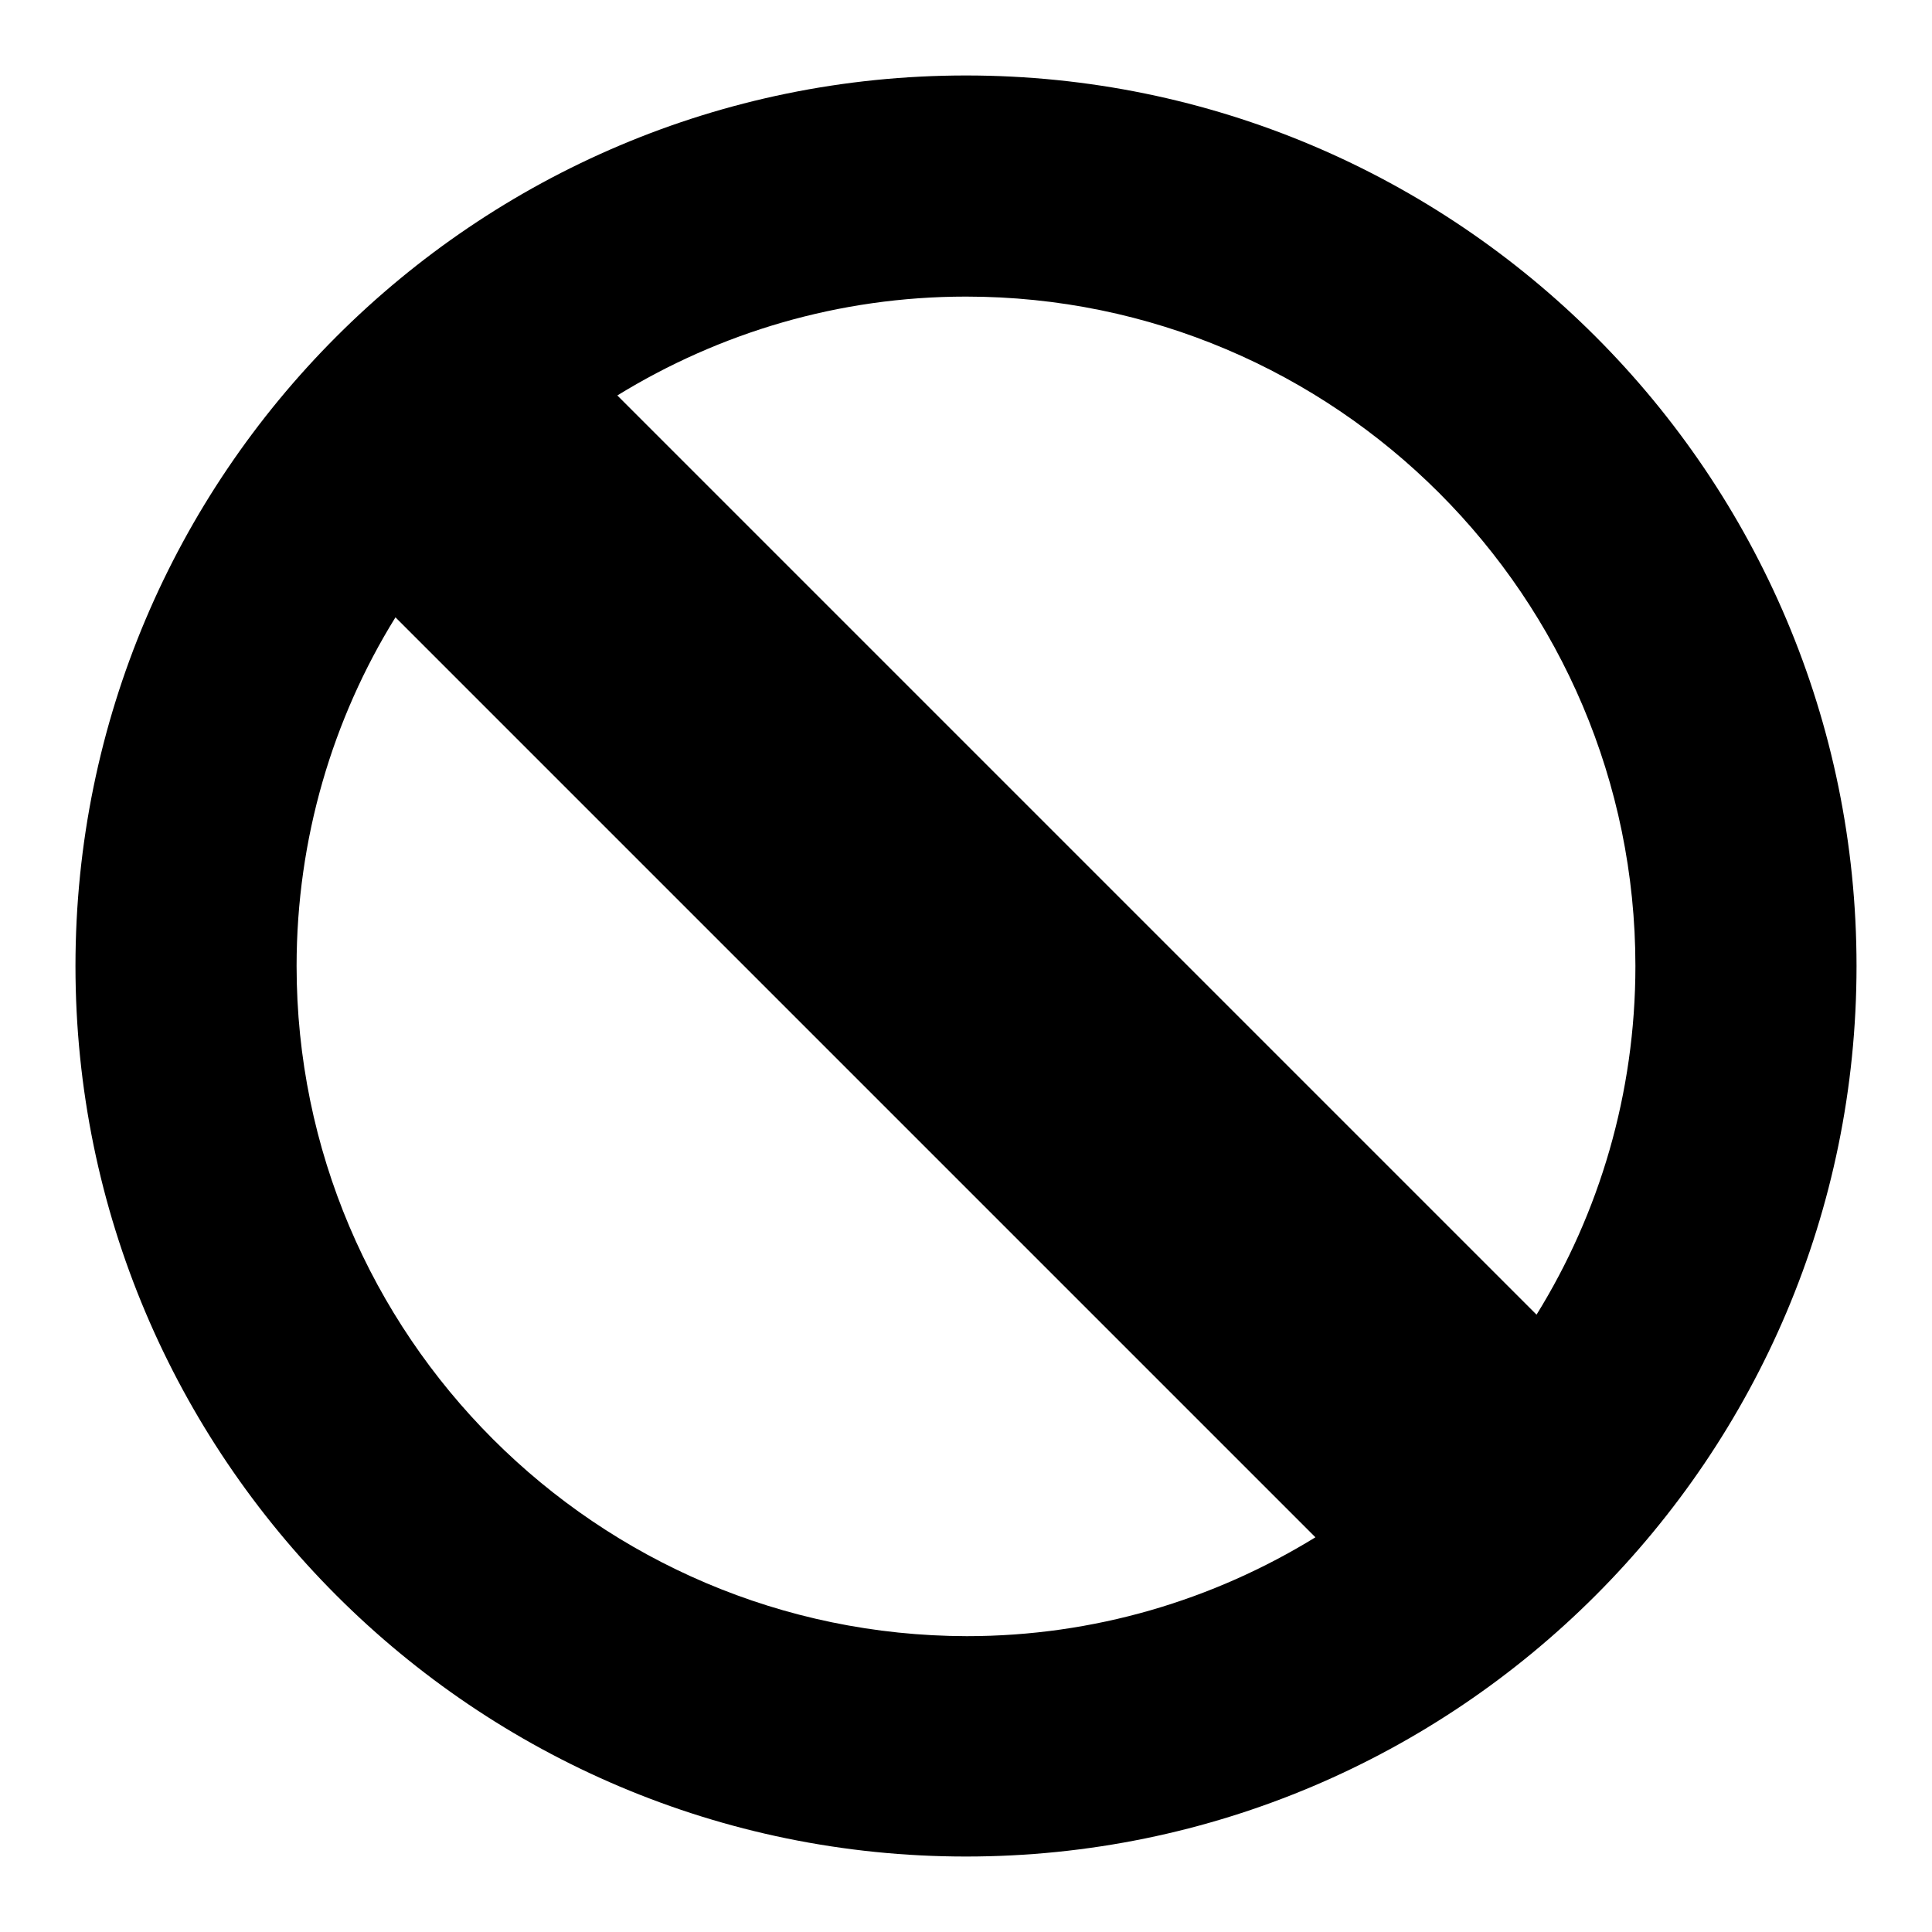 <?xml version="1.0" encoding="utf-8"?>
<!-- Svg Vector Icons : http://www.onlinewebfonts.com/icon -->
<!DOCTYPE svg PUBLIC "-//W3C//DTD SVG 1.1//EN" "http://www.w3.org/Graphics/SVG/1.1/DTD/svg11.dtd">
<svg version="1.1" xmlns="http://www.w3.org/2000/svg" xmlns:xlink="http://www.w3.org/1999/xlink" x="0px" y="0px" viewBox="0 0 256 256" enable-background="new 0 0 256 256" xml:space="preserve">
<g><g><g><path fill="#000000" d="M128,10C62.9,10,10,62.9,10,128c0,65.1,52.9,118,118,118c65.1,0,118-52.9,118-118C246,62.9,193.1,10,128,10z M216.7,128c0,16.9-4.8,32.8-13.1,46.2L81.8,52.4c13.5-8.3,29.3-13.1,46.2-13.1C176.9,39.3,216.7,79.1,216.7,128z M39.3,128c0-16.9,4.8-32.8,13.1-46.2l121.9,121.9c-13.5,8.3-29.3,13.1-46.2,13.1C79.1,216.7,39.3,176.9,39.3,128z"/></g><g></g><g></g><g></g><g></g><g></g><g></g><g></g><g></g><g></g><g></g><g></g><g></g><g></g><g></g><g></g></g></g>
</svg>